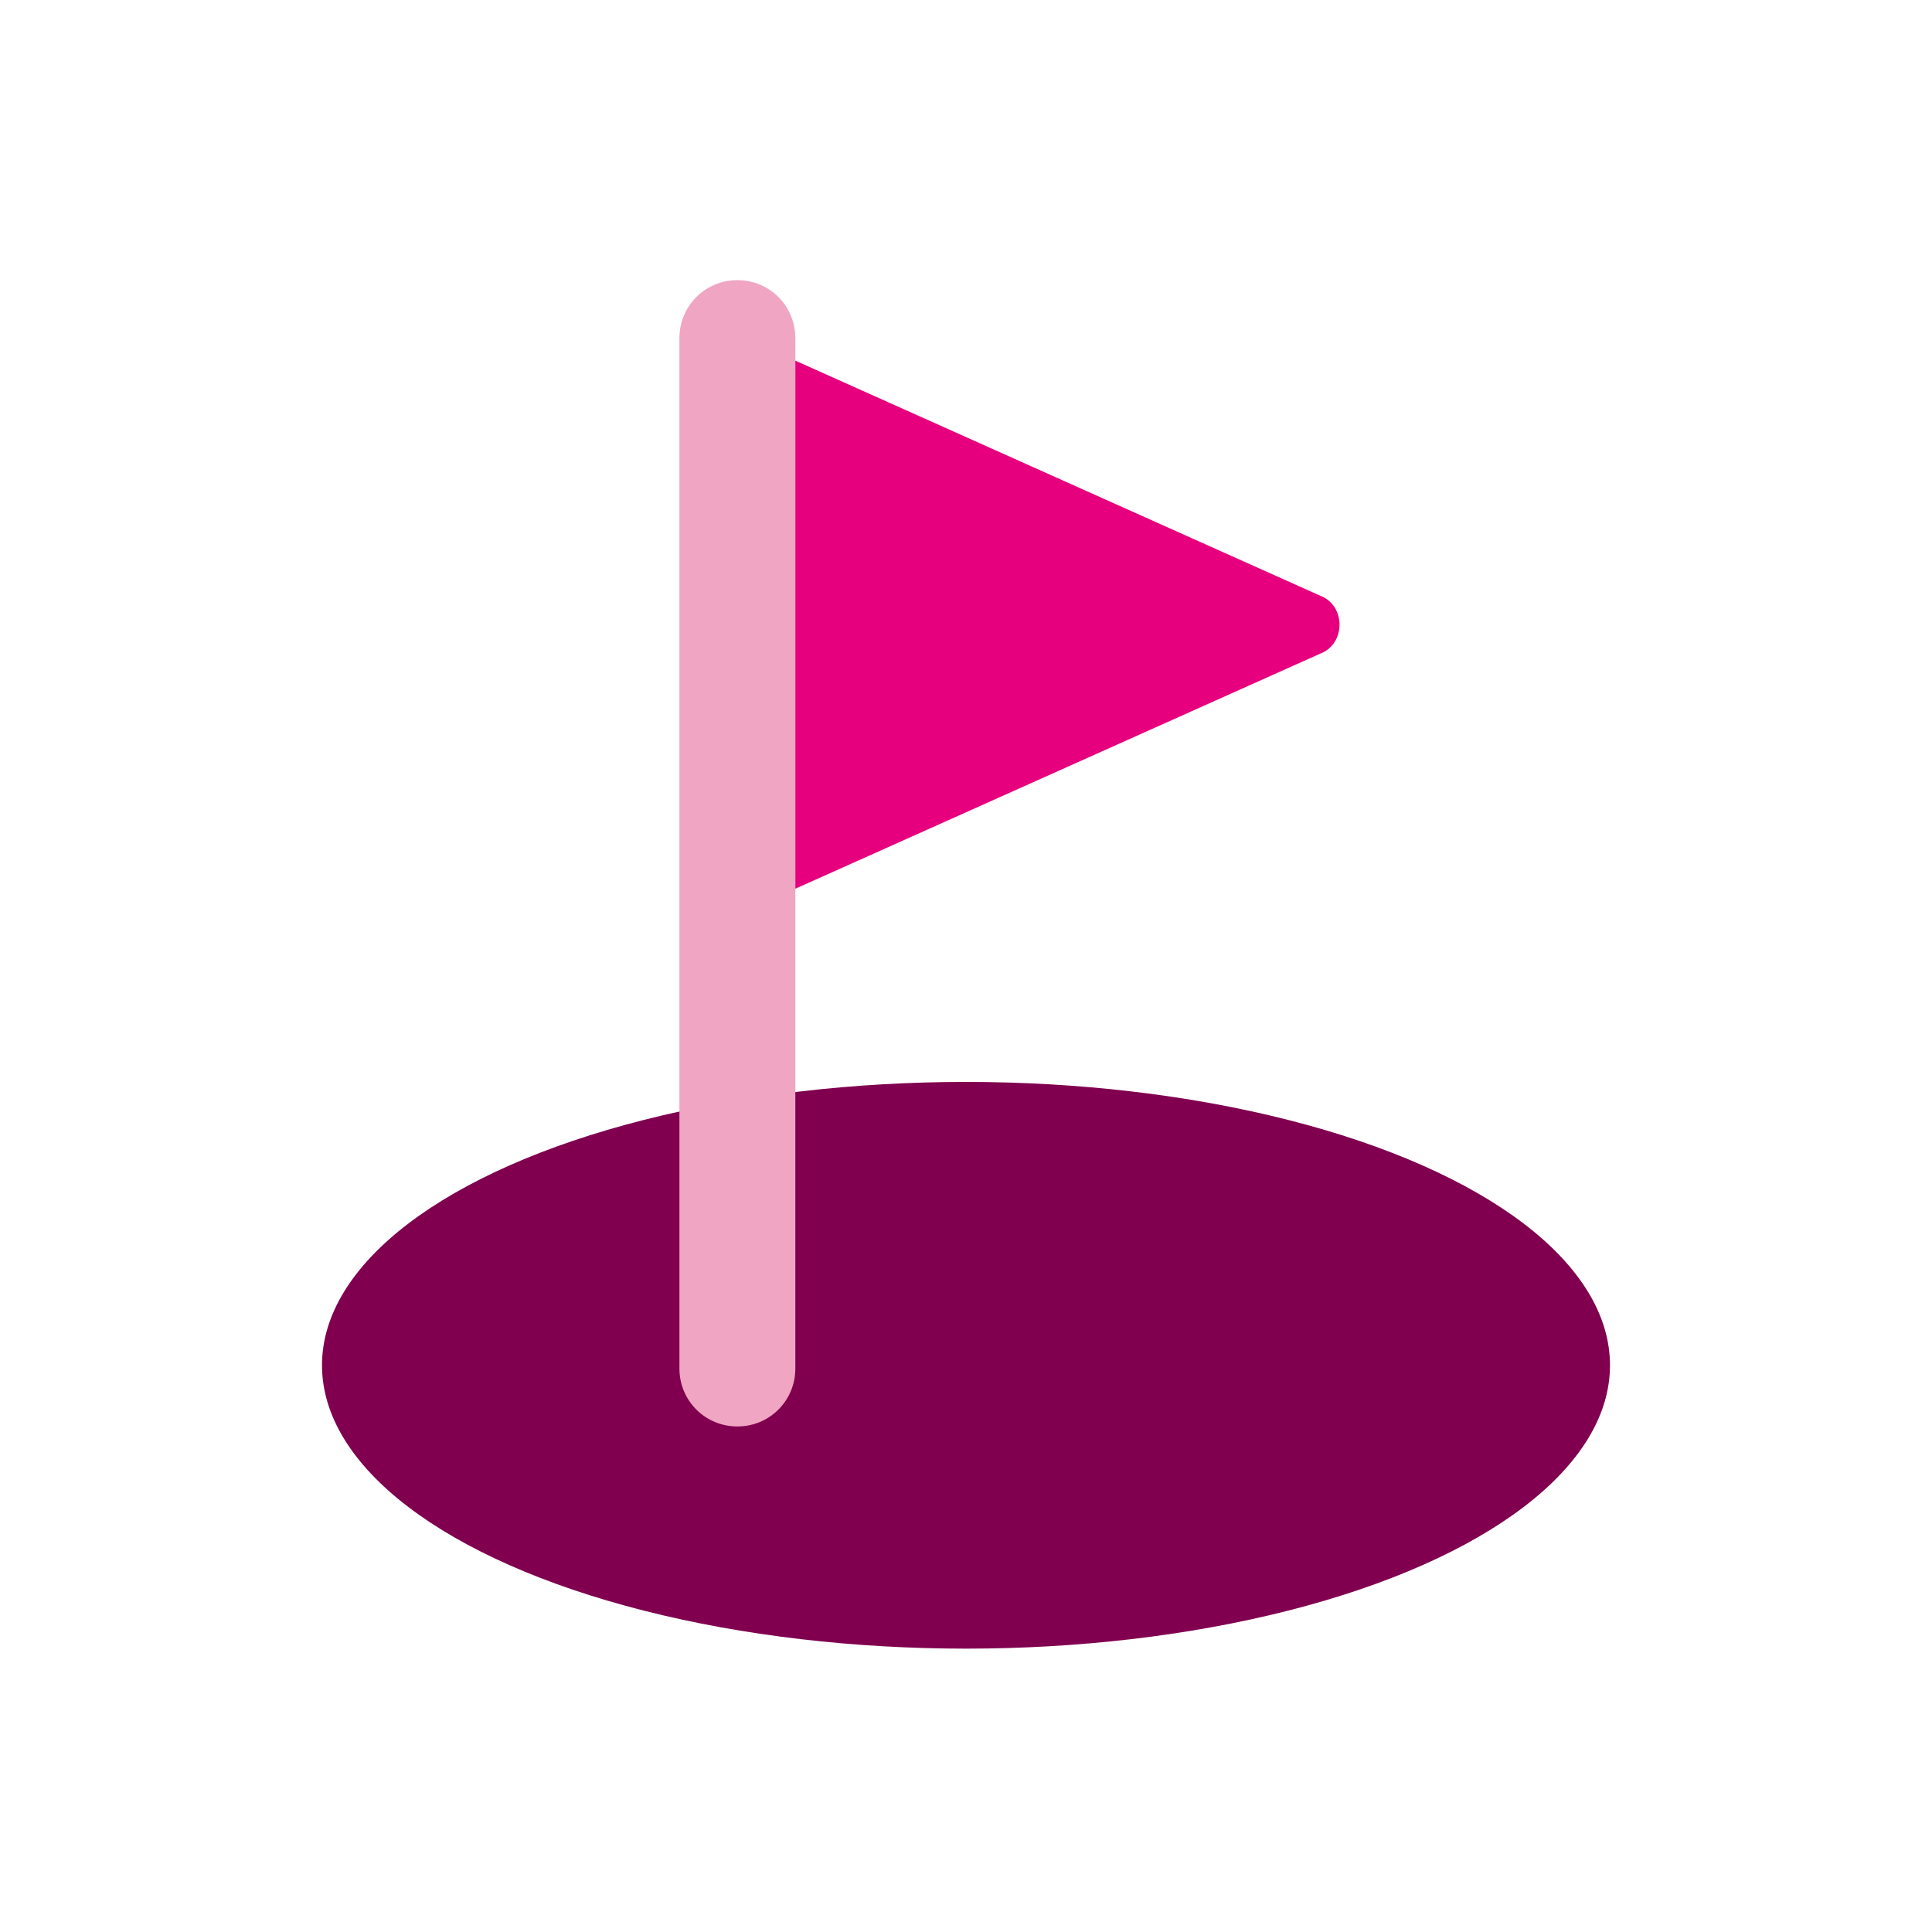 <?xml version="1.0" encoding="utf-8"?>
<!-- Generator: Adobe Illustrator 27.7.0, SVG Export Plug-In . SVG Version: 6.00 Build 0)  -->
<svg version="1.1" id="Lager_1" xmlns="http://www.w3.org/2000/svg" xmlns:xlink="http://www.w3.org/1999/xlink" x="0px" y="0px"
	 viewBox="0 0 60 60" style="enable-background:new 0 0 60 60;" xml:space="preserve">
<style type="text/css">
	.st0{fill:#80004F;}
	.st1{fill:#F0A5C3;}
	.st2{fill:#E6007E;}
</style>
<g>
	<ellipse class="st0" cx="30" cy="42.4" rx="20" ry="8.8"/>
	<path class="st1" d="M21.1,10.5c0-1,0.8-1.8,1.8-1.8c1,0,1.8,0.8,1.8,1.8v32c0,1-0.8,1.8-1.8,1.8c-1,0-1.8-0.8-1.8-1.8V10.5z"/>
	<path class="st2" d="M41,20.3l-16.3,7.3V11.2L41,18.5C41.8,18.8,41.8,20,41,20.3z"/>
</g>
</svg>
